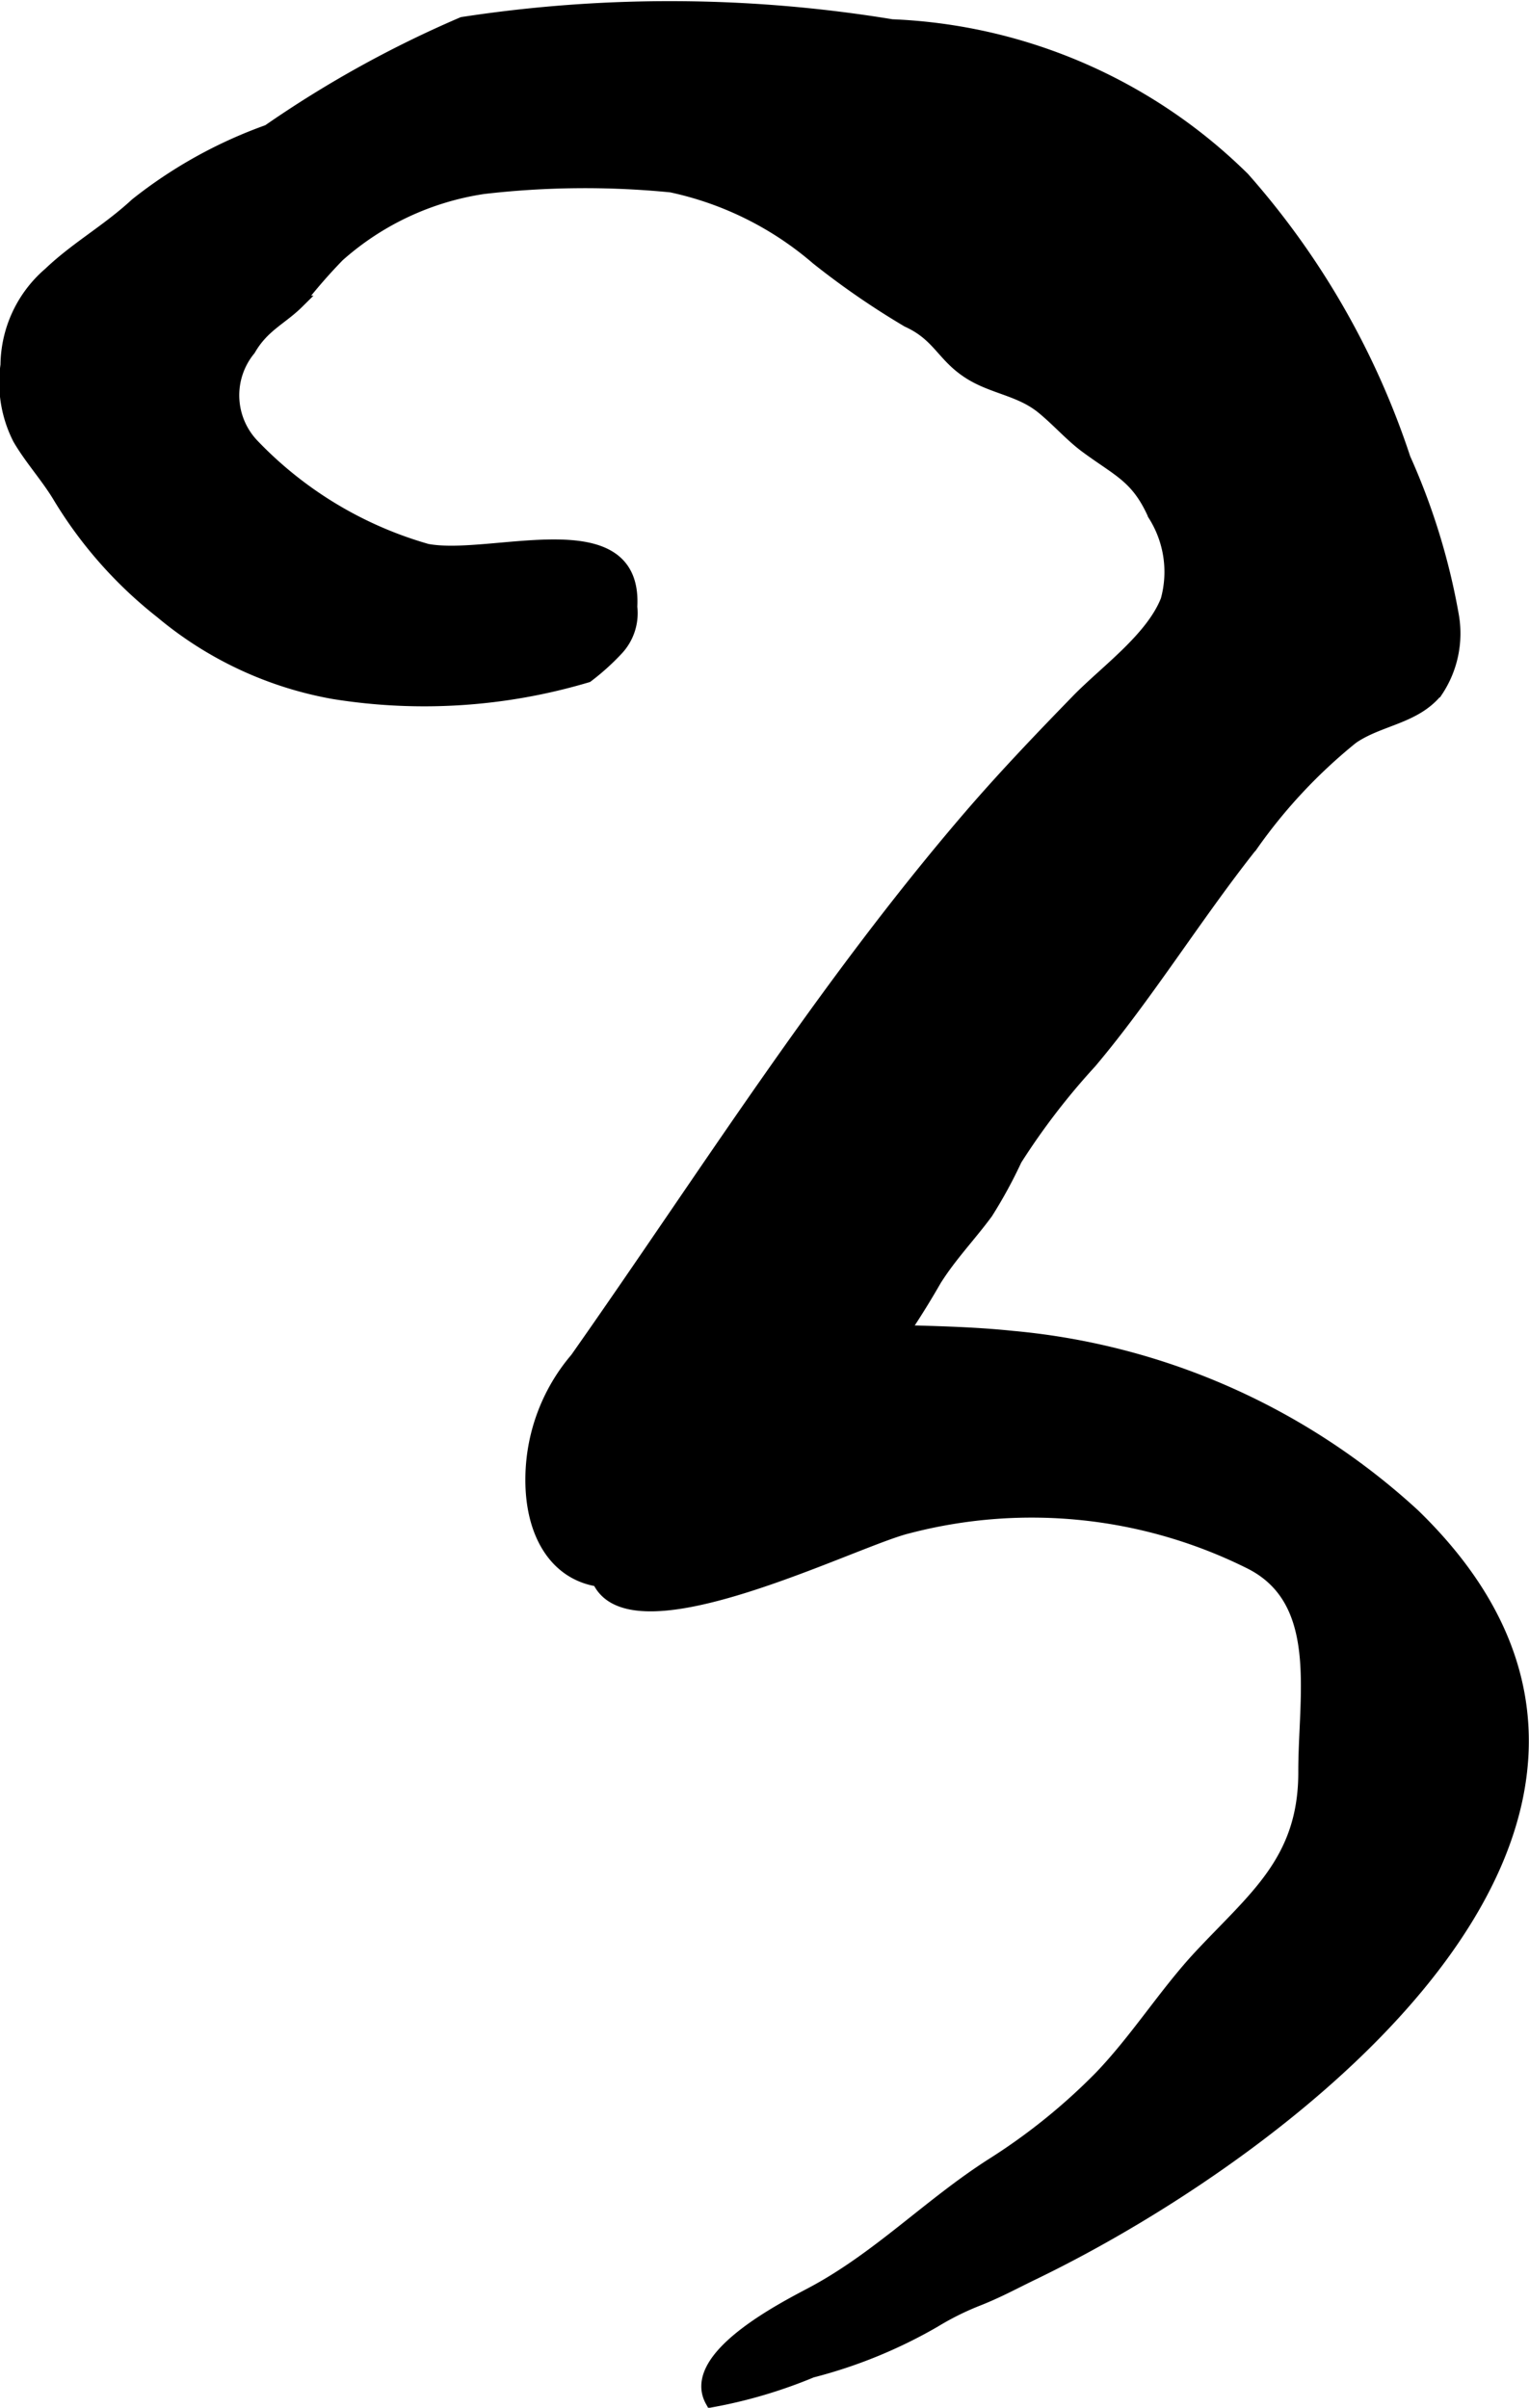 <?xml version="1.0" encoding="UTF-8"?>
<svg xmlns="http://www.w3.org/2000/svg"
     version="1.1"
     width="6.337mm"
     height="9.976mm"
     viewBox="0 0 17.963 28.28">
   <defs>
      <style type="text/css"><![CDATA[
      .a {
        stroke: #000;
        stroke-miterlimit: 10;
        stroke-width: 0.15px;
        fill-rule: evenodd;
      }
    ]]></style>
   </defs>
   <path class="a"
         d="M5.016,6.462a4.564,4.564,0,0,1-2.043-1.231.847.847,0,0,1-.044-1.127c.161-.279.372-.359.571-.556a6.333,6.333,0,0,1,.474-.546,3.295,3.295,0,0,1,1.705-.798,10.339,10.339,0,0,1,2.206-.019,3.859,3.859,0,0,1,1.714.851,9.429,9.429,0,0,0,1.064.733c.369.168.411.41.726.61.279.178.598.195.862.413.186.153.333.325.514.458.385.283.596.351.794.794a1.253,1.253,0,0,1,.151,1.007c-.178.453-.723.838-1.053,1.178-.436.448-.869.901-1.276,1.375-1.718,2.002-3.098,4.205-4.609,6.354a2.186,2.186,0,0,0-.525,1.421c-.002.842.498,1.419,1.406,1.108a5.782,5.782,0,0,0,1.915-1.553,9.807,9.807,0,0,0,1.419-1.902c.182-.289.405-.518.604-.788a5.53,5.53,0,0,0,.341-.625,8.188,8.188,0,0,1,.877-1.142c.664-.786,1.243-1.728,1.9-2.555a6.199,6.199,0,0,1,1.177-1.257c.318-.22.733-.231.992-.549a1.216,1.216,0,0,0,.185-.896,7.793,7.793,0,0,0-.565-1.833,9.412,9.412,0,0,0-1.89-3.292,6.238,6.238,0,0,0-4.131-1.794,16.088,16.088,0,0,0-5.043-.027,12.973,12.973,0,0,0-2.283,1.264,5.419,5.419,0,0,0-1.55.86c-.342.316-.699.509-1.019.814a1.433,1.433,0,0,0-.502,1.076,1.452,1.452,0,0,0,.143.864c.138.238.338.455.48.696a5.025,5.025,0,0,0,1.19,1.342,4.332,4.332,0,0,0,2.026.946,6.705,6.705,0,0,0,2.979-.194,2.742,2.742,0,0,0,.345-.31.62.62,0,0,0,.169-.504C7.478,5.96,5.773,6.606,5.016,6.462Z"/>
   <path class="a"
         d="M9.466,18.383c-.958.362-2.13.729-2.418.211a2.886,2.886,0,0,1,.256-2.307,2.482,2.482,0,0,1,.943-.602,3.937,3.937,0,0,1,1.641-.076c.668.042,1.336.027,2.003.097a8.034,8.034,0,0,1,4.717,2.087c3.666,3.553-1.41,7.433-4.47,8.911-.228.11-.412.213-.671.314a3.283,3.283,0,0,0-.487.244,5.699,5.699,0,0,1-1.444.59A5.719,5.719,0,0,1,8.36,28.2c-.288-.516.858-1.093,1.181-1.265.777-.413,1.373-1.037,2.108-1.508a7.118,7.118,0,0,0,1.279-1.03c.428-.446.766-.988,1.171-1.422.644-.69,1.231-1.122,1.229-2.163-.002-.902.248-2.018-.648-2.461a5.749,5.749,0,0,0-4.018-.413C10.444,17.991,9.987,18.186,9.466,18.383Z"/>
</svg>

